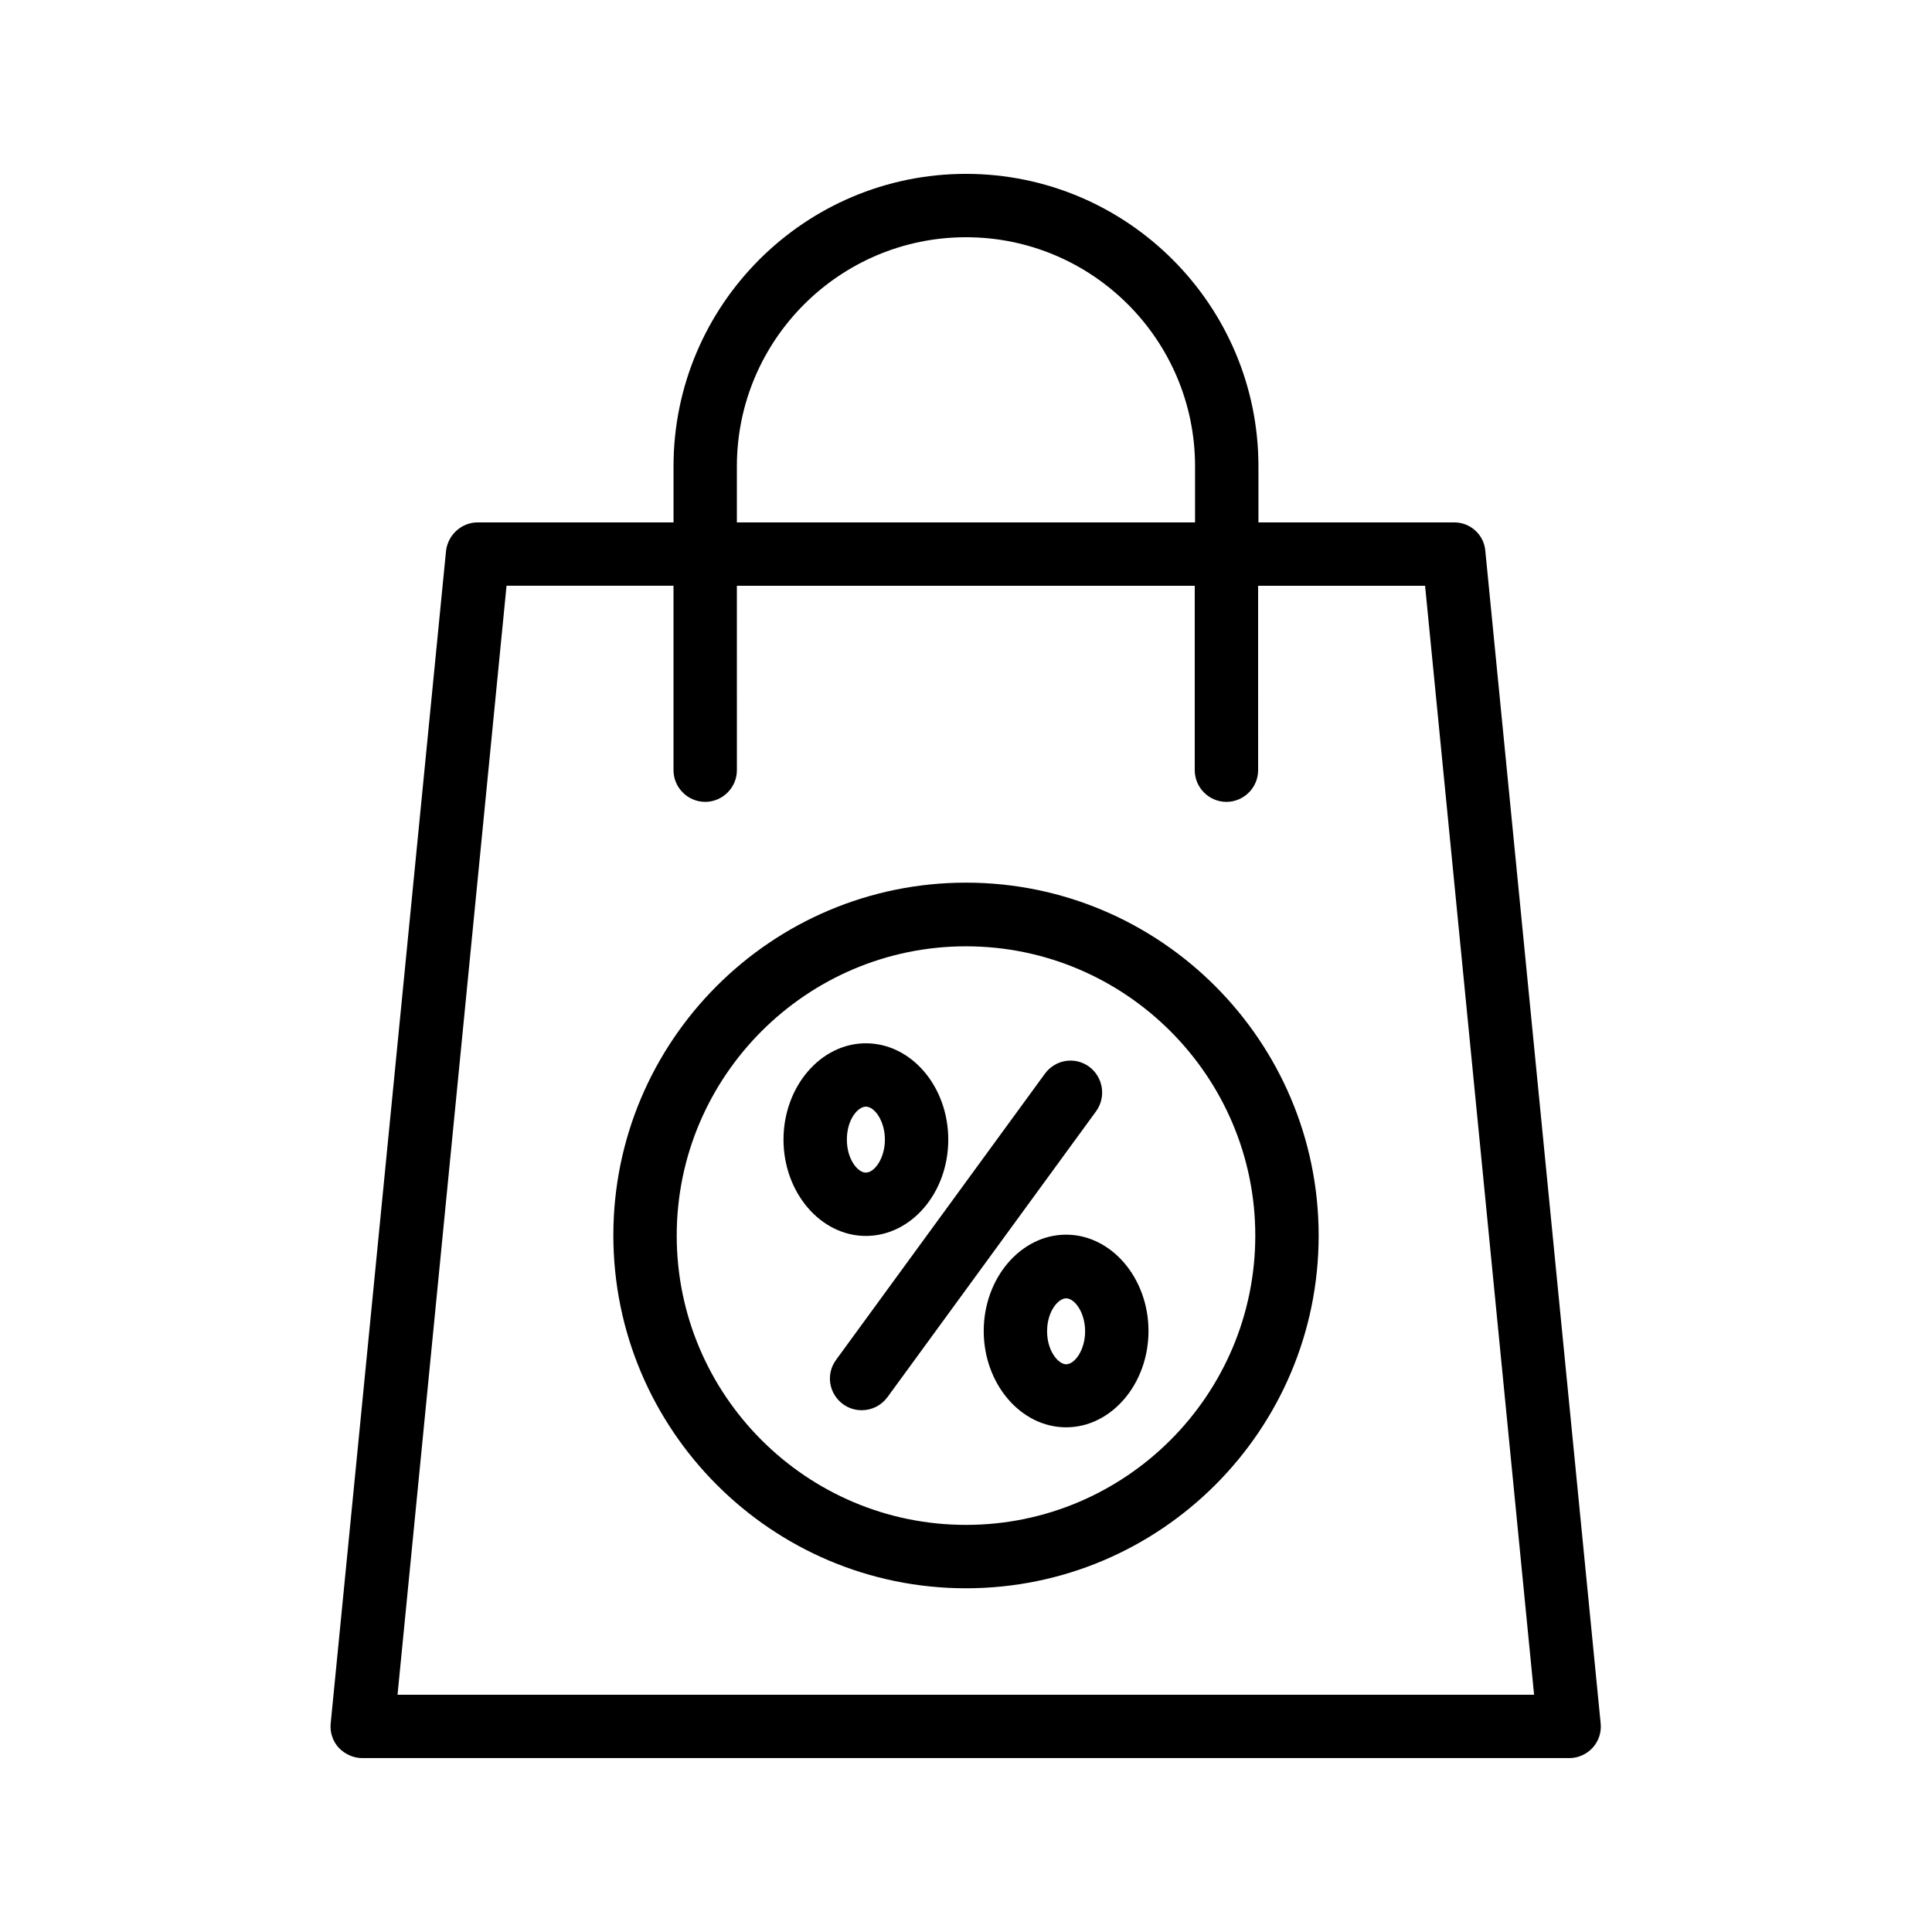 <?xml version="1.0" encoding="UTF-8"?>
<!-- Uploaded to: ICON Repo, www.iconrepo.com, Generator: ICON Repo Mixer Tools -->
<svg fill="#000000" width="800px" height="800px" version="1.1" viewBox="144 144 512 512" xmlns="http://www.w3.org/2000/svg">
 <g>
  <path d="m529.39 282.44h-51.891v-14.863c-0.004-42.738-34.766-77.5-77.504-77.5s-77.504 34.762-77.504 77.504v14.859h-51.891c-4.281 0-7.894 3.273-8.398 7.559l-30.562 310.68c-0.25 2.352 0.504 4.703 2.098 6.465 1.68 1.762 3.945 2.769 6.297 2.769h319.84c2.352 0 4.617-1.008 6.215-2.769 1.594-1.762 2.352-4.113 2.098-6.465l-30.562-310.68c-0.34-4.281-3.949-7.559-8.23-7.559zm-190.11-14.859c0-33.504 27.289-60.711 60.711-60.711 33.504 0 60.711 27.207 60.711 60.711l-0.004 14.859h-121.42zm-89.93 325.54 28.887-293.89h44.25v48.871c0 4.617 3.777 8.398 8.398 8.398 4.617 0 8.398-3.777 8.398-8.398l-0.004-48.867h121.34v48.871c0 4.617 3.777 8.398 8.398 8.398 4.617 0 8.398-3.777 8.398-8.398l-0.004-48.871h44.25l28.887 293.89z"/>
  <path d="m432.66 426.7c-3.777-2.769-8.984-1.93-11.754 1.848l-55.336 75.824c-2.769 3.777-1.93 8.984 1.848 11.754 1.512 1.09 3.191 1.594 4.953 1.594 2.602 0 5.121-1.176 6.801-3.441l55.336-75.824c2.684-3.777 1.844-8.98-1.848-11.754z"/>
  <path d="m395.3 446.01c0-14.105-9.824-25.527-21.832-25.527-12.008 0-21.832 11.504-21.832 25.527 0 14.023 9.824 25.527 21.832 25.527 12.008 0 21.832-11.418 21.832-25.527zm-26.871 0c0-5.375 2.938-8.734 5.039-8.734 2.352 0 5.039 3.863 5.039 8.734 0 4.871-2.688 8.734-5.039 8.734-2.016 0.082-5.039-3.359-5.039-8.734z"/>
  <path d="m426.53 471.2c-12.008 0-21.832 11.504-21.832 25.527 0 14.023 9.824 25.527 21.832 25.527s21.832-11.504 21.832-25.527c0-14.023-9.824-25.527-21.832-25.527zm0 34.344c-2.016 0-5.039-3.441-5.039-8.734 0-5.289 2.938-8.734 5.039-8.734 2.352 0 5.039 3.863 5.039 8.734s-2.688 8.734-5.039 8.734z"/>
  <path d="m400 377.91c-51.555 0-93.457 41.898-93.457 93.457s41.898 93.543 93.457 93.543c51.555 0 93.457-41.898 93.457-93.457 0-51.559-41.902-93.543-93.457-93.543zm0 170.2c-42.32 0-76.664-34.426-76.664-76.664 0-42.234 34.426-76.664 76.664-76.664 42.234 0 76.664 34.426 76.664 76.664-0.004 42.238-34.344 76.664-76.664 76.664z"/>
 </g>
</svg>